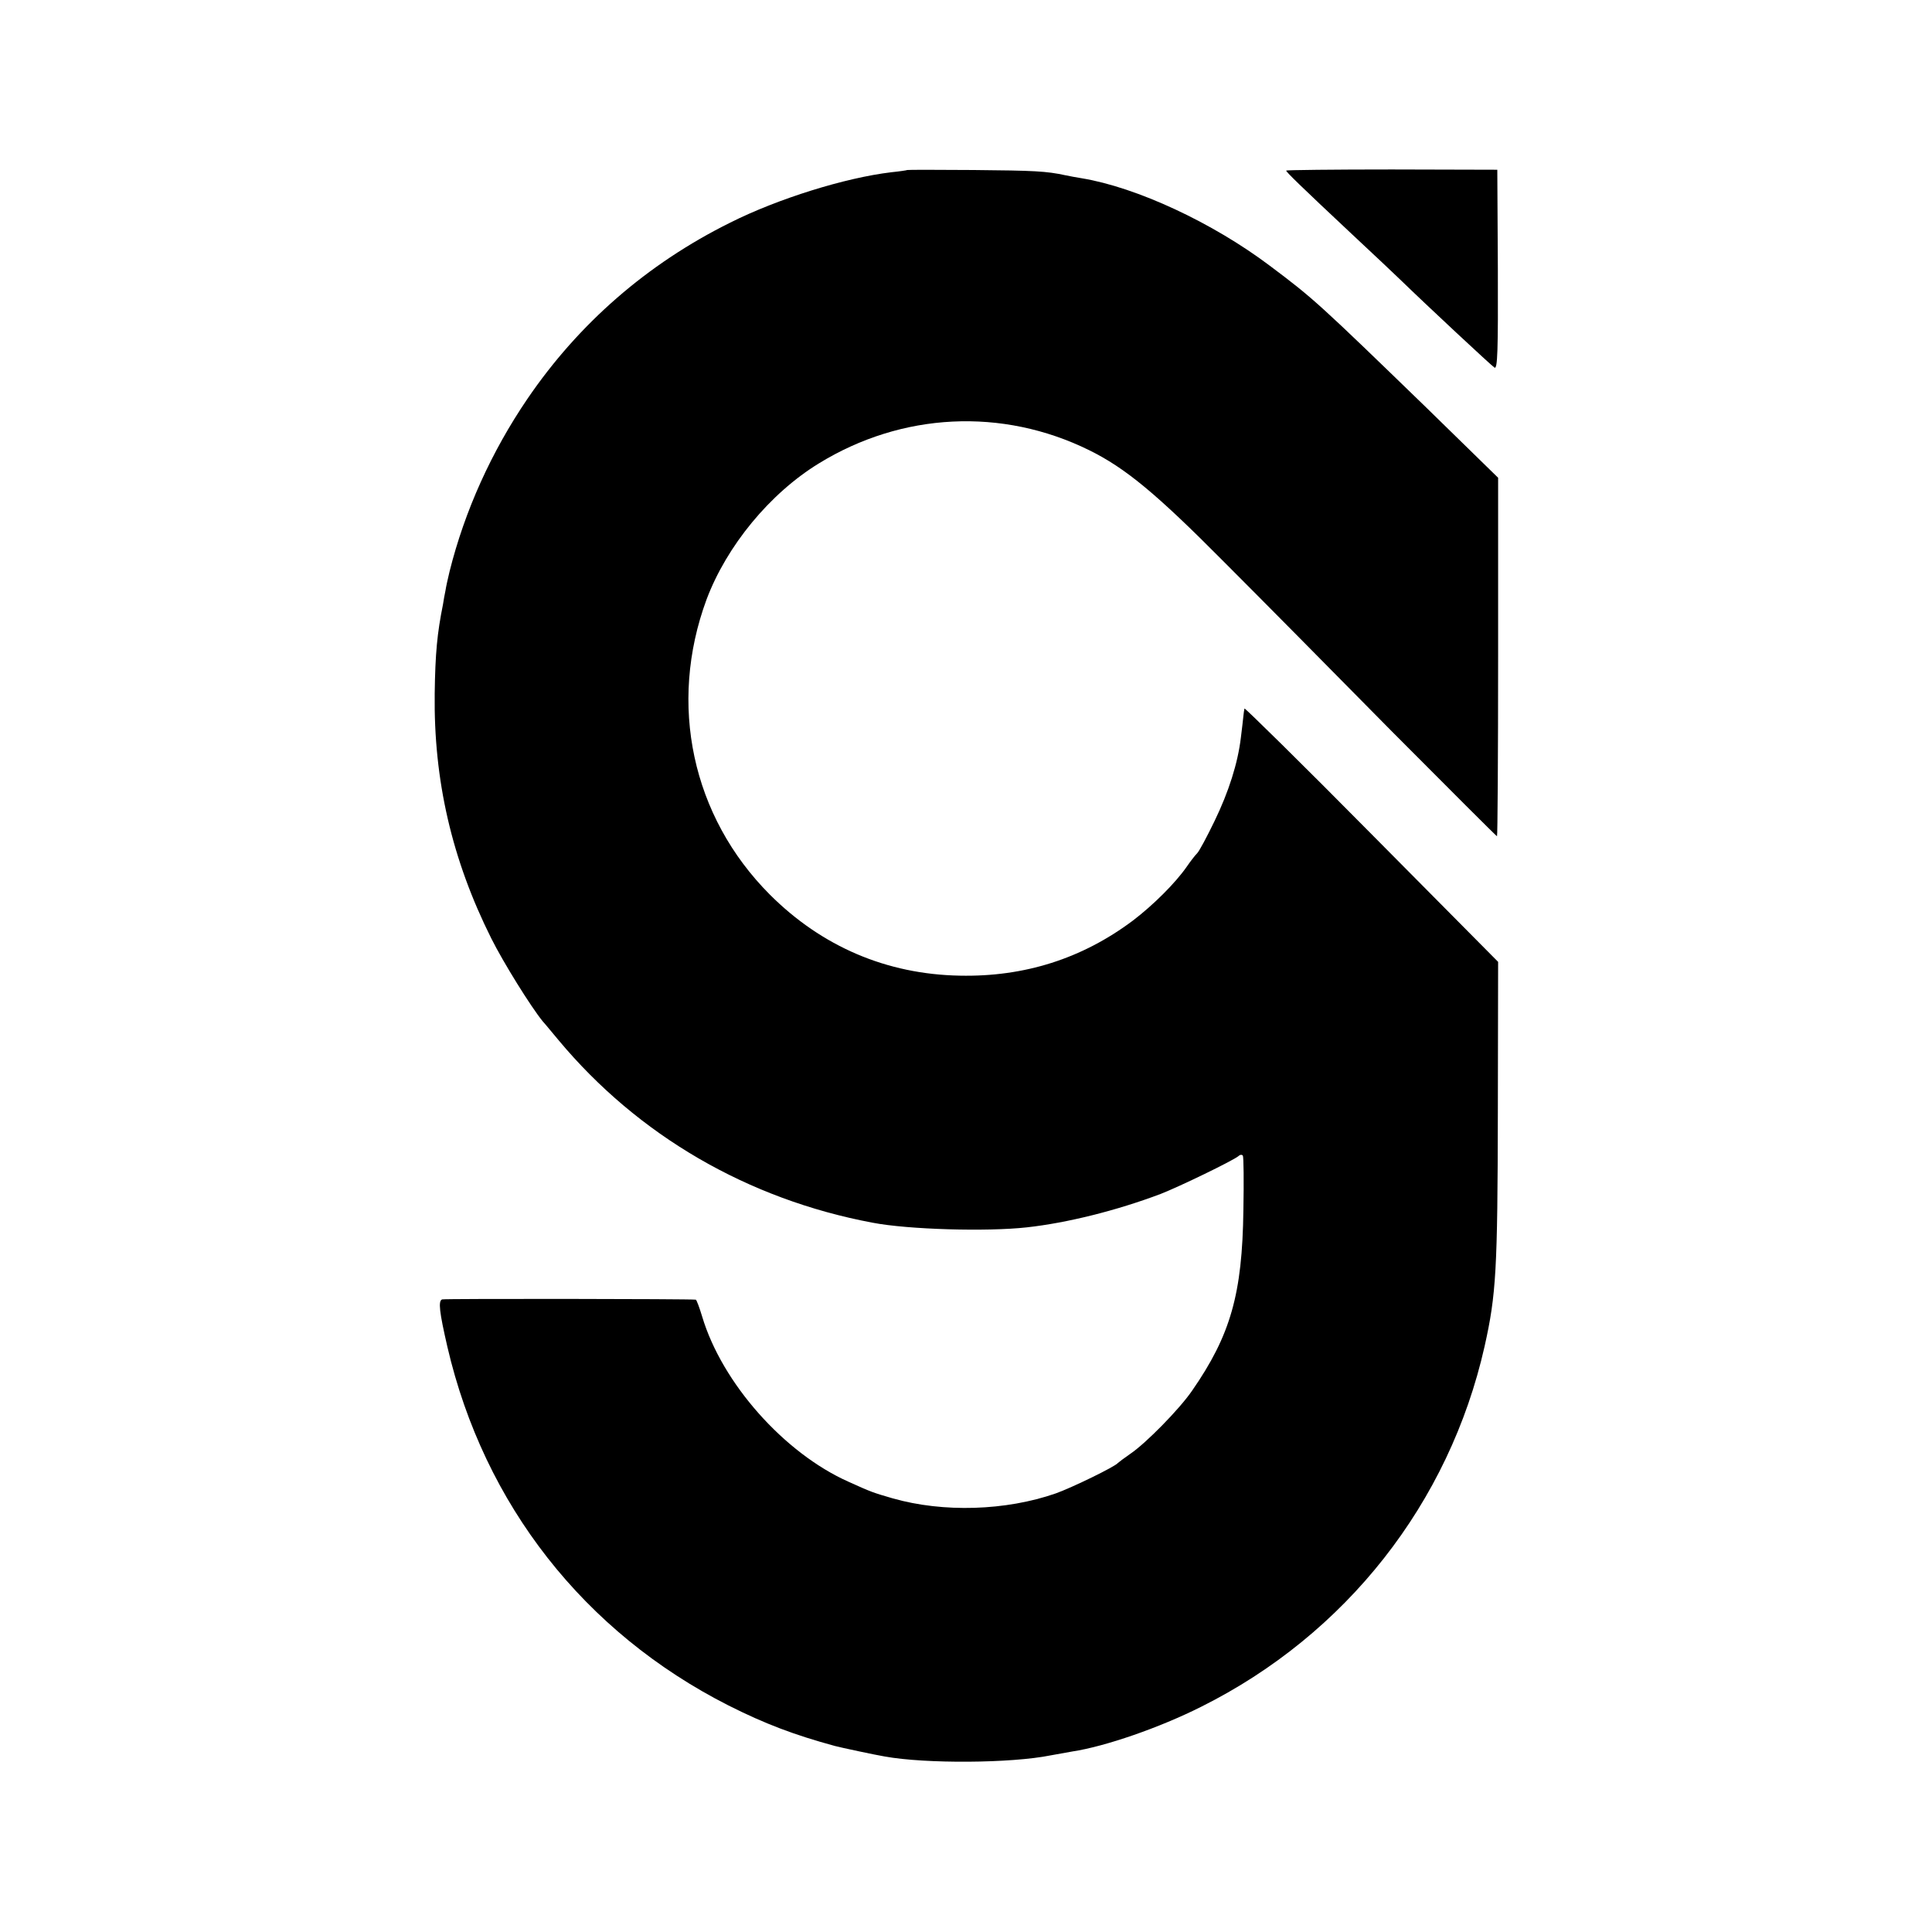 <?xml version="1.0" standalone="no"?>
<!DOCTYPE svg PUBLIC "-//W3C//DTD SVG 20010904//EN"
 "http://www.w3.org/TR/2001/REC-SVG-20010904/DTD/svg10.dtd">
<svg version="1.0" xmlns="http://www.w3.org/2000/svg"
 width="700pt" height="700pt" viewBox="0 0 700 700"
 preserveAspectRatio="xMidYMid meet">
<g transform="translate(0,700) scale(0.1,-0.1)"
fill="#000000" stroke="none">
<path d="M3287 6384 c-1 -1 -27 -5 -57 -8 -168 -20 -412 -96 -585 -183 -300
-149 -548 -365 -734 -638 -130 -191 -227 -405 -282 -625 -6 -25 -13 -56 -15
-70 -3 -14 -7 -36 -9 -50 -21 -104 -28 -177 -30 -323 -4 -314 62 -601 205
-887 44 -88 143 -247 186 -300 11 -12 36 -43 58 -69 288 -345 685 -576 1137
-661 129 -25 416 -33 559 -17 146 16 326 61 485 121 69 27 259 119 282 137 6
6 13 6 16 2 3 -4 4 -93 2 -198 -4 -303 -46 -452 -186 -654 -46 -67 -167 -190
-223 -228 -23 -16 -43 -31 -46 -34 -10 -13 -166 -89 -225 -110 -181 -63 -407
-70 -590 -18 -72 21 -76 22 -160 60 -234 104 -459 358 -531 599 -10 33 -20 60
-23 61 -20 3 -908 4 -919 1 -15 -5 -10 -46 19 -172 133 -572 496 -1034 1018
-1299 133 -67 239 -107 386 -147 18 -5 149 -33 180 -38 148 -27 459 -25 602 4
27 5 62 11 78 14 119 18 316 86 467 162 525 262 899 738 1027 1306 42 188 47
276 48 848 l1 545 -459 463 c-252 255 -460 459 -460 455 -1 -4 -3 -17 -4 -28
-1 -11 -5 -45 -9 -77 -11 -93 -44 -197 -96 -304 -27 -56 -55 -108 -62 -115 -8
-8 -25 -30 -38 -49 -41 -59 -121 -139 -196 -196 -183 -137 -392 -204 -627
-199 -264 5 -499 105 -688 294 -282 283 -369 690 -229 1069 73 194 229 384
407 493 301 185 664 203 979 48 132 -65 244 -158 489 -405 127 -127 400 -403
607 -613 208 -209 380 -381 382 -381 2 0 4 292 4 650 l0 649 -261 255 c-385
373 -407 394 -566 513 -207 156 -482 284 -681 317 -19 3 -46 8 -60 11 -69 15
-113 17 -333 19 -130 1 -238 1 -240 0z"/>
<path d="M4660 6382 c0 -5 49 -53 240 -232 79 -74 156 -146 170 -160 102 -99
335 -316 345 -322 11 -6 13 62 12 355 l-2 362 -382 1 c-211 0 -383 -2 -383 -4z"/>
</g>
</svg>

